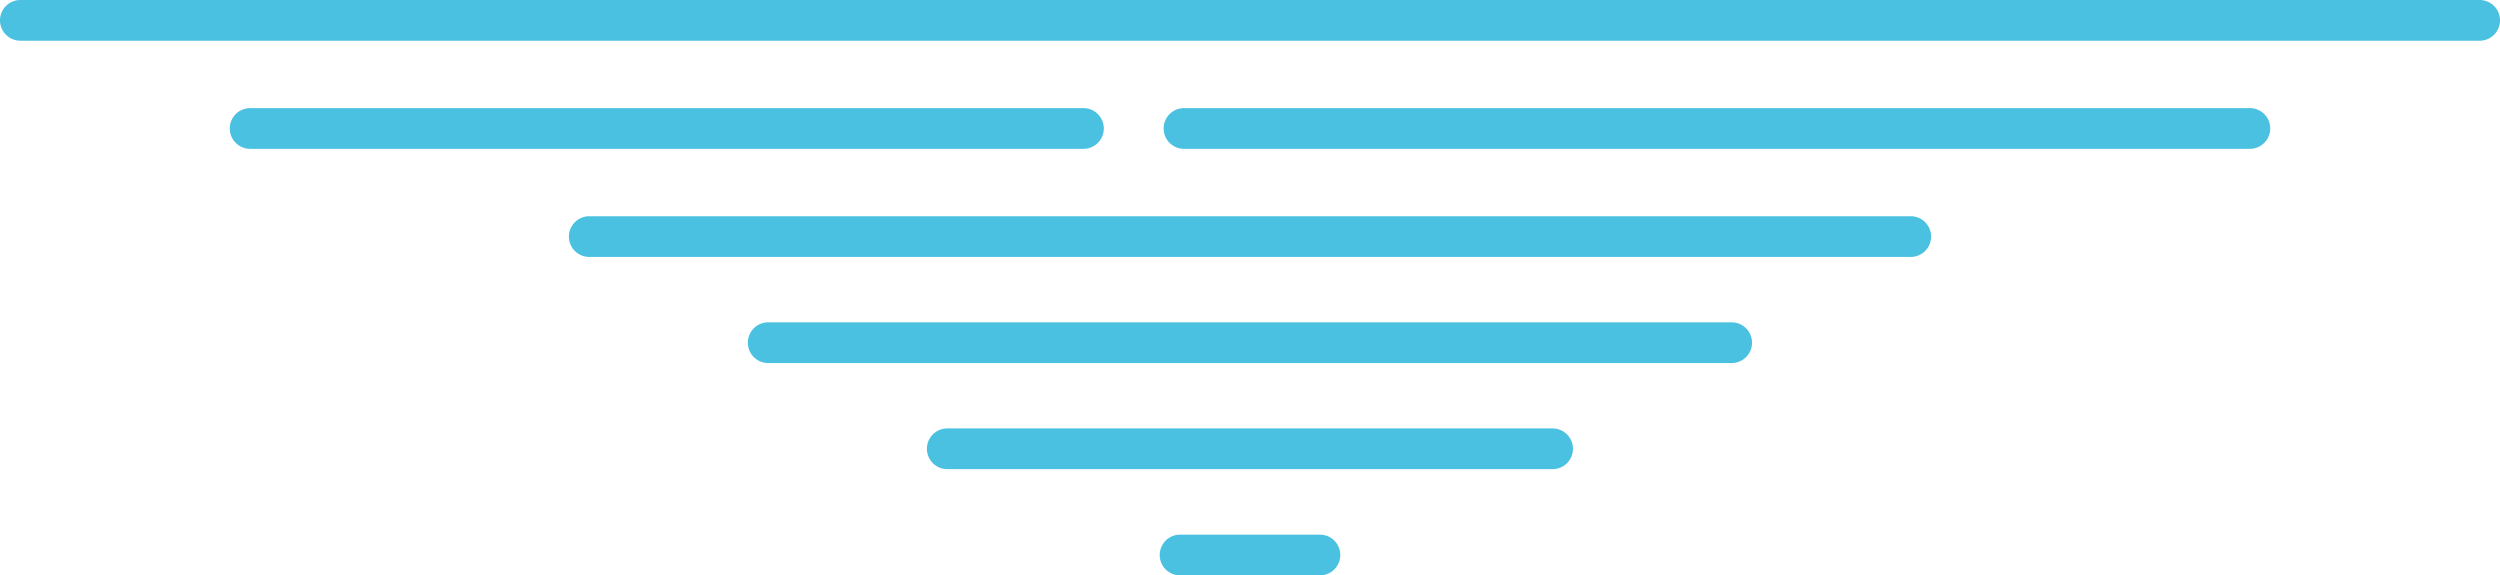<?xml version="1.0" encoding="UTF-8"?> <svg xmlns="http://www.w3.org/2000/svg" width="197.7" height="45.5" viewBox="0 0 197.7 45.5"><g id="Group_319" data-name="Group 319" transform="translate(1858.58 -4090.202)"><path id="Path_189" data-name="Path 189" d="M274.2,185.27a1.61,1.61,0,0,1,0,3.22H79.72a1.61,1.61,0,1,1,0-3.22Z" transform="translate(-1936.69 3904.932)" fill="#4ac1e0"></path><path id="Path_190" data-name="Path 190" d="M256.03,193.82a1.61,1.61,0,0,1,0,3.22H171.74a1.61,1.61,0,1,1,0-3.22Zm-92.24,0a1.61,1.61,0,0,1,0,3.22H97.89a1.61,1.61,0,1,1,0-3.22Z" transform="translate(-1936.69 3904.932)" fill="#4ac1e0"></path><path id="Path_191" data-name="Path 191" d="M229.21,202.37a1.61,1.61,0,1,1,0,3.22H124.71a1.61,1.61,0,1,1,0-3.22Z" transform="translate(-1936.69 3904.932)" fill="#4ac1e0"></path><path id="Path_192" data-name="Path 192" d="M215.05,210.76a1.61,1.61,0,0,1,0,3.22H138.86a1.61,1.61,0,1,1,0-3.22Z" transform="translate(-1936.69 3904.932)" fill="#4ac1e0"></path><path id="Path_193" data-name="Path 193" d="M200.89,219.15a1.61,1.61,0,0,1,0,3.22H153.02a1.61,1.61,0,0,1,0-3.22Z" transform="translate(-1936.69 3904.932)" fill="#4ac1e0"></path><path id="Path_194" data-name="Path 194" d="M182.49,227.55a1.61,1.61,0,1,1,0,3.22H171.43a1.61,1.61,0,1,1,0-3.22Z" transform="translate(-1936.69 3904.932)" fill="#4ac1e0"></path></g></svg> 
